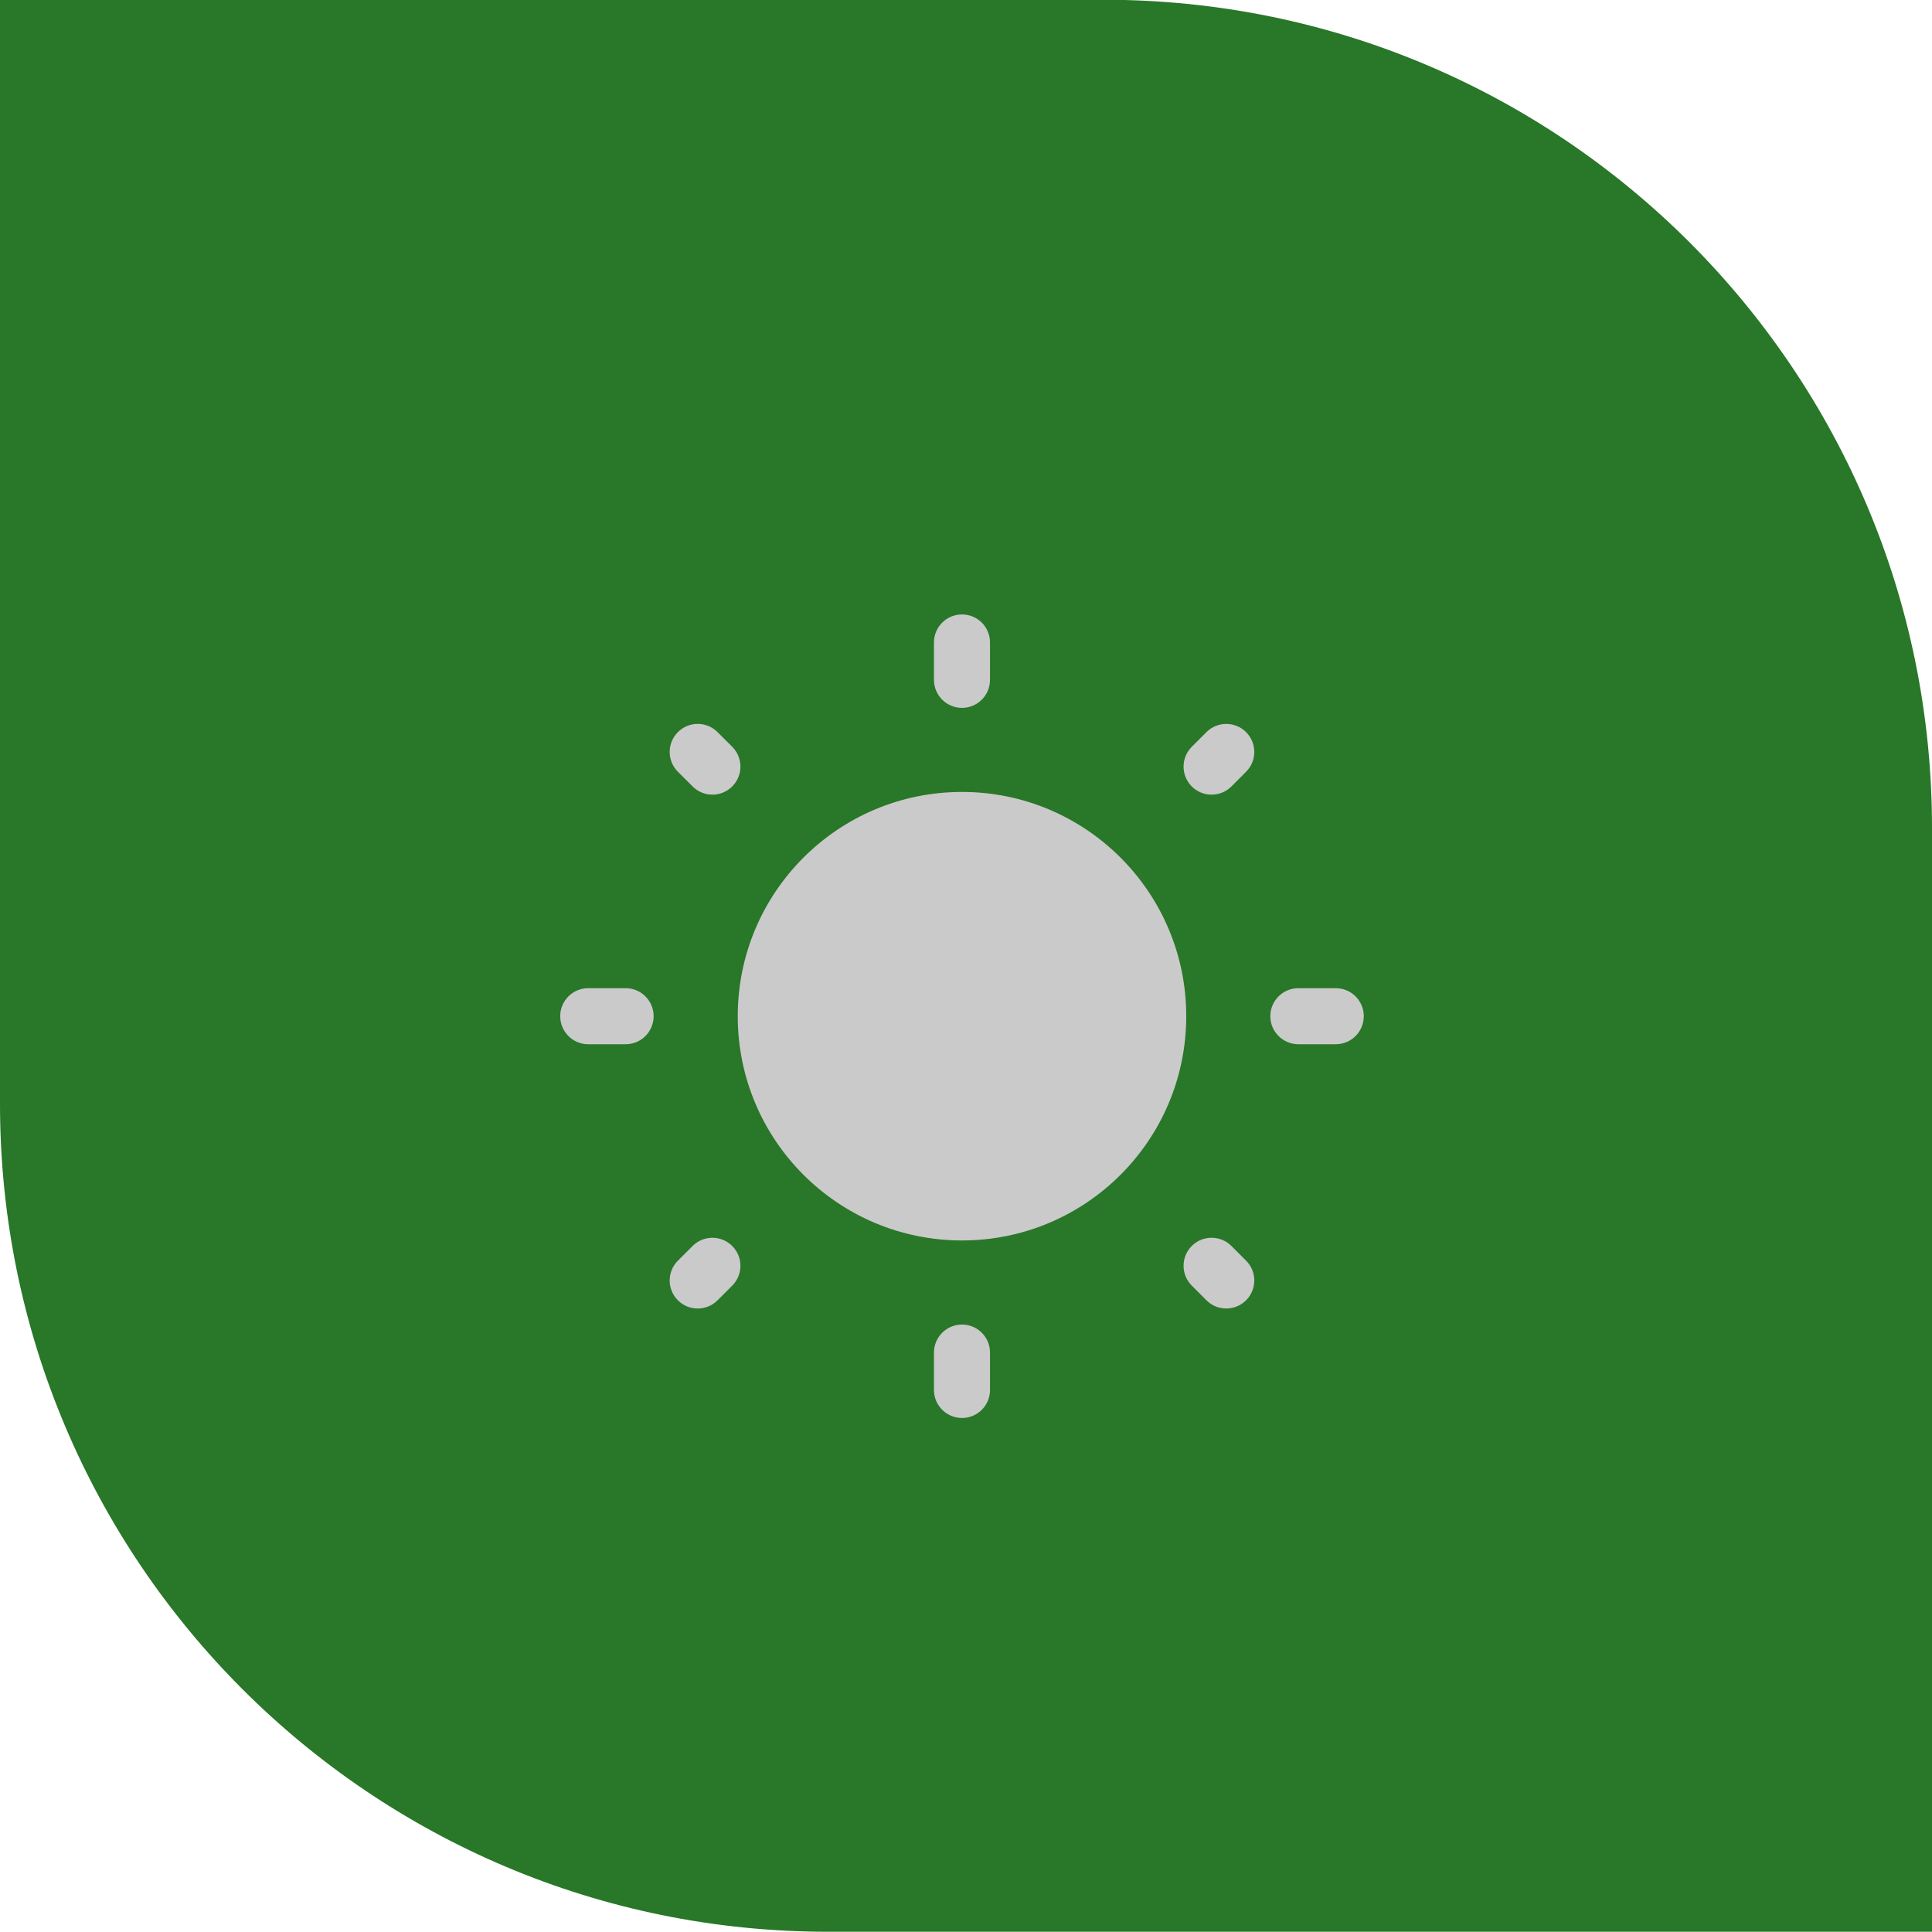 <?xml version="1.0" encoding="UTF-8"?>
<svg xmlns="http://www.w3.org/2000/svg" width="56" height="56" viewBox="0 0 56 56" fill="none">
  <path d="M0 -0.007H32C45.255 -0.007 56 10.738 56 23.993V55.993H24C10.745 55.993 0 45.248 0 31.993V-0.007Z" fill="#297728"></path>
  <path d="M34.384 29.455C34.384 33.045 31.474 35.955 27.884 35.955C24.294 35.955 21.384 33.045 21.384 29.455C21.384 25.866 24.294 22.955 27.884 22.955C31.474 22.955 34.384 25.866 34.384 29.455Z" fill="#CACACA"></path>
  <path fill-rule="evenodd" clip-rule="evenodd" d="M27.884 17.81C28.333 17.81 28.696 18.173 28.696 18.622V19.705C28.696 20.154 28.333 20.518 27.884 20.518C27.435 20.518 27.071 20.154 27.071 19.705V18.622C27.071 18.173 27.435 17.81 27.884 17.81ZM19.649 21.221C19.966 20.903 20.481 20.903 20.798 21.221L21.224 21.646C21.541 21.963 21.541 22.478 21.224 22.795C20.906 23.113 20.392 23.113 20.075 22.795L19.649 22.37C19.332 22.052 19.332 21.538 19.649 21.221ZM36.118 21.221C36.436 21.538 36.436 22.053 36.118 22.37L35.693 22.796C35.376 23.113 34.861 23.113 34.544 22.796C34.227 22.478 34.227 21.964 34.544 21.646L34.969 21.221C35.287 20.904 35.801 20.904 36.118 21.221ZM16.238 29.455C16.238 29.007 16.602 28.643 17.05 28.643H18.134C18.583 28.643 18.946 29.007 18.946 29.455C18.946 29.904 18.583 30.268 18.134 30.268H17.05C16.602 30.268 16.238 29.904 16.238 29.455ZM36.821 29.455C36.821 29.007 37.185 28.643 37.634 28.643H38.717C39.166 28.643 39.53 29.007 39.53 29.455C39.53 29.904 39.166 30.268 38.717 30.268H37.634C37.185 30.268 36.821 29.904 36.821 29.455ZM34.544 36.115C34.861 35.798 35.376 35.798 35.693 36.115L36.118 36.541C36.436 36.858 36.436 37.373 36.118 37.69C35.801 38.007 35.287 38.007 34.969 37.69L34.544 37.264C34.227 36.947 34.227 36.433 34.544 36.115ZM21.224 36.116C21.541 36.433 21.541 36.947 21.224 37.265L20.798 37.69C20.481 38.008 19.966 38.008 19.649 37.69C19.332 37.373 19.332 36.858 19.649 36.541L20.075 36.116C20.392 35.798 20.906 35.798 21.224 36.116ZM27.884 38.393C28.333 38.393 28.696 38.757 28.696 39.205V40.289C28.696 40.737 28.333 41.101 27.884 41.101C27.435 41.101 27.071 40.737 27.071 40.289V39.205C27.071 38.757 27.435 38.393 27.884 38.393Z" fill="#CACACA"></path>
</svg>
